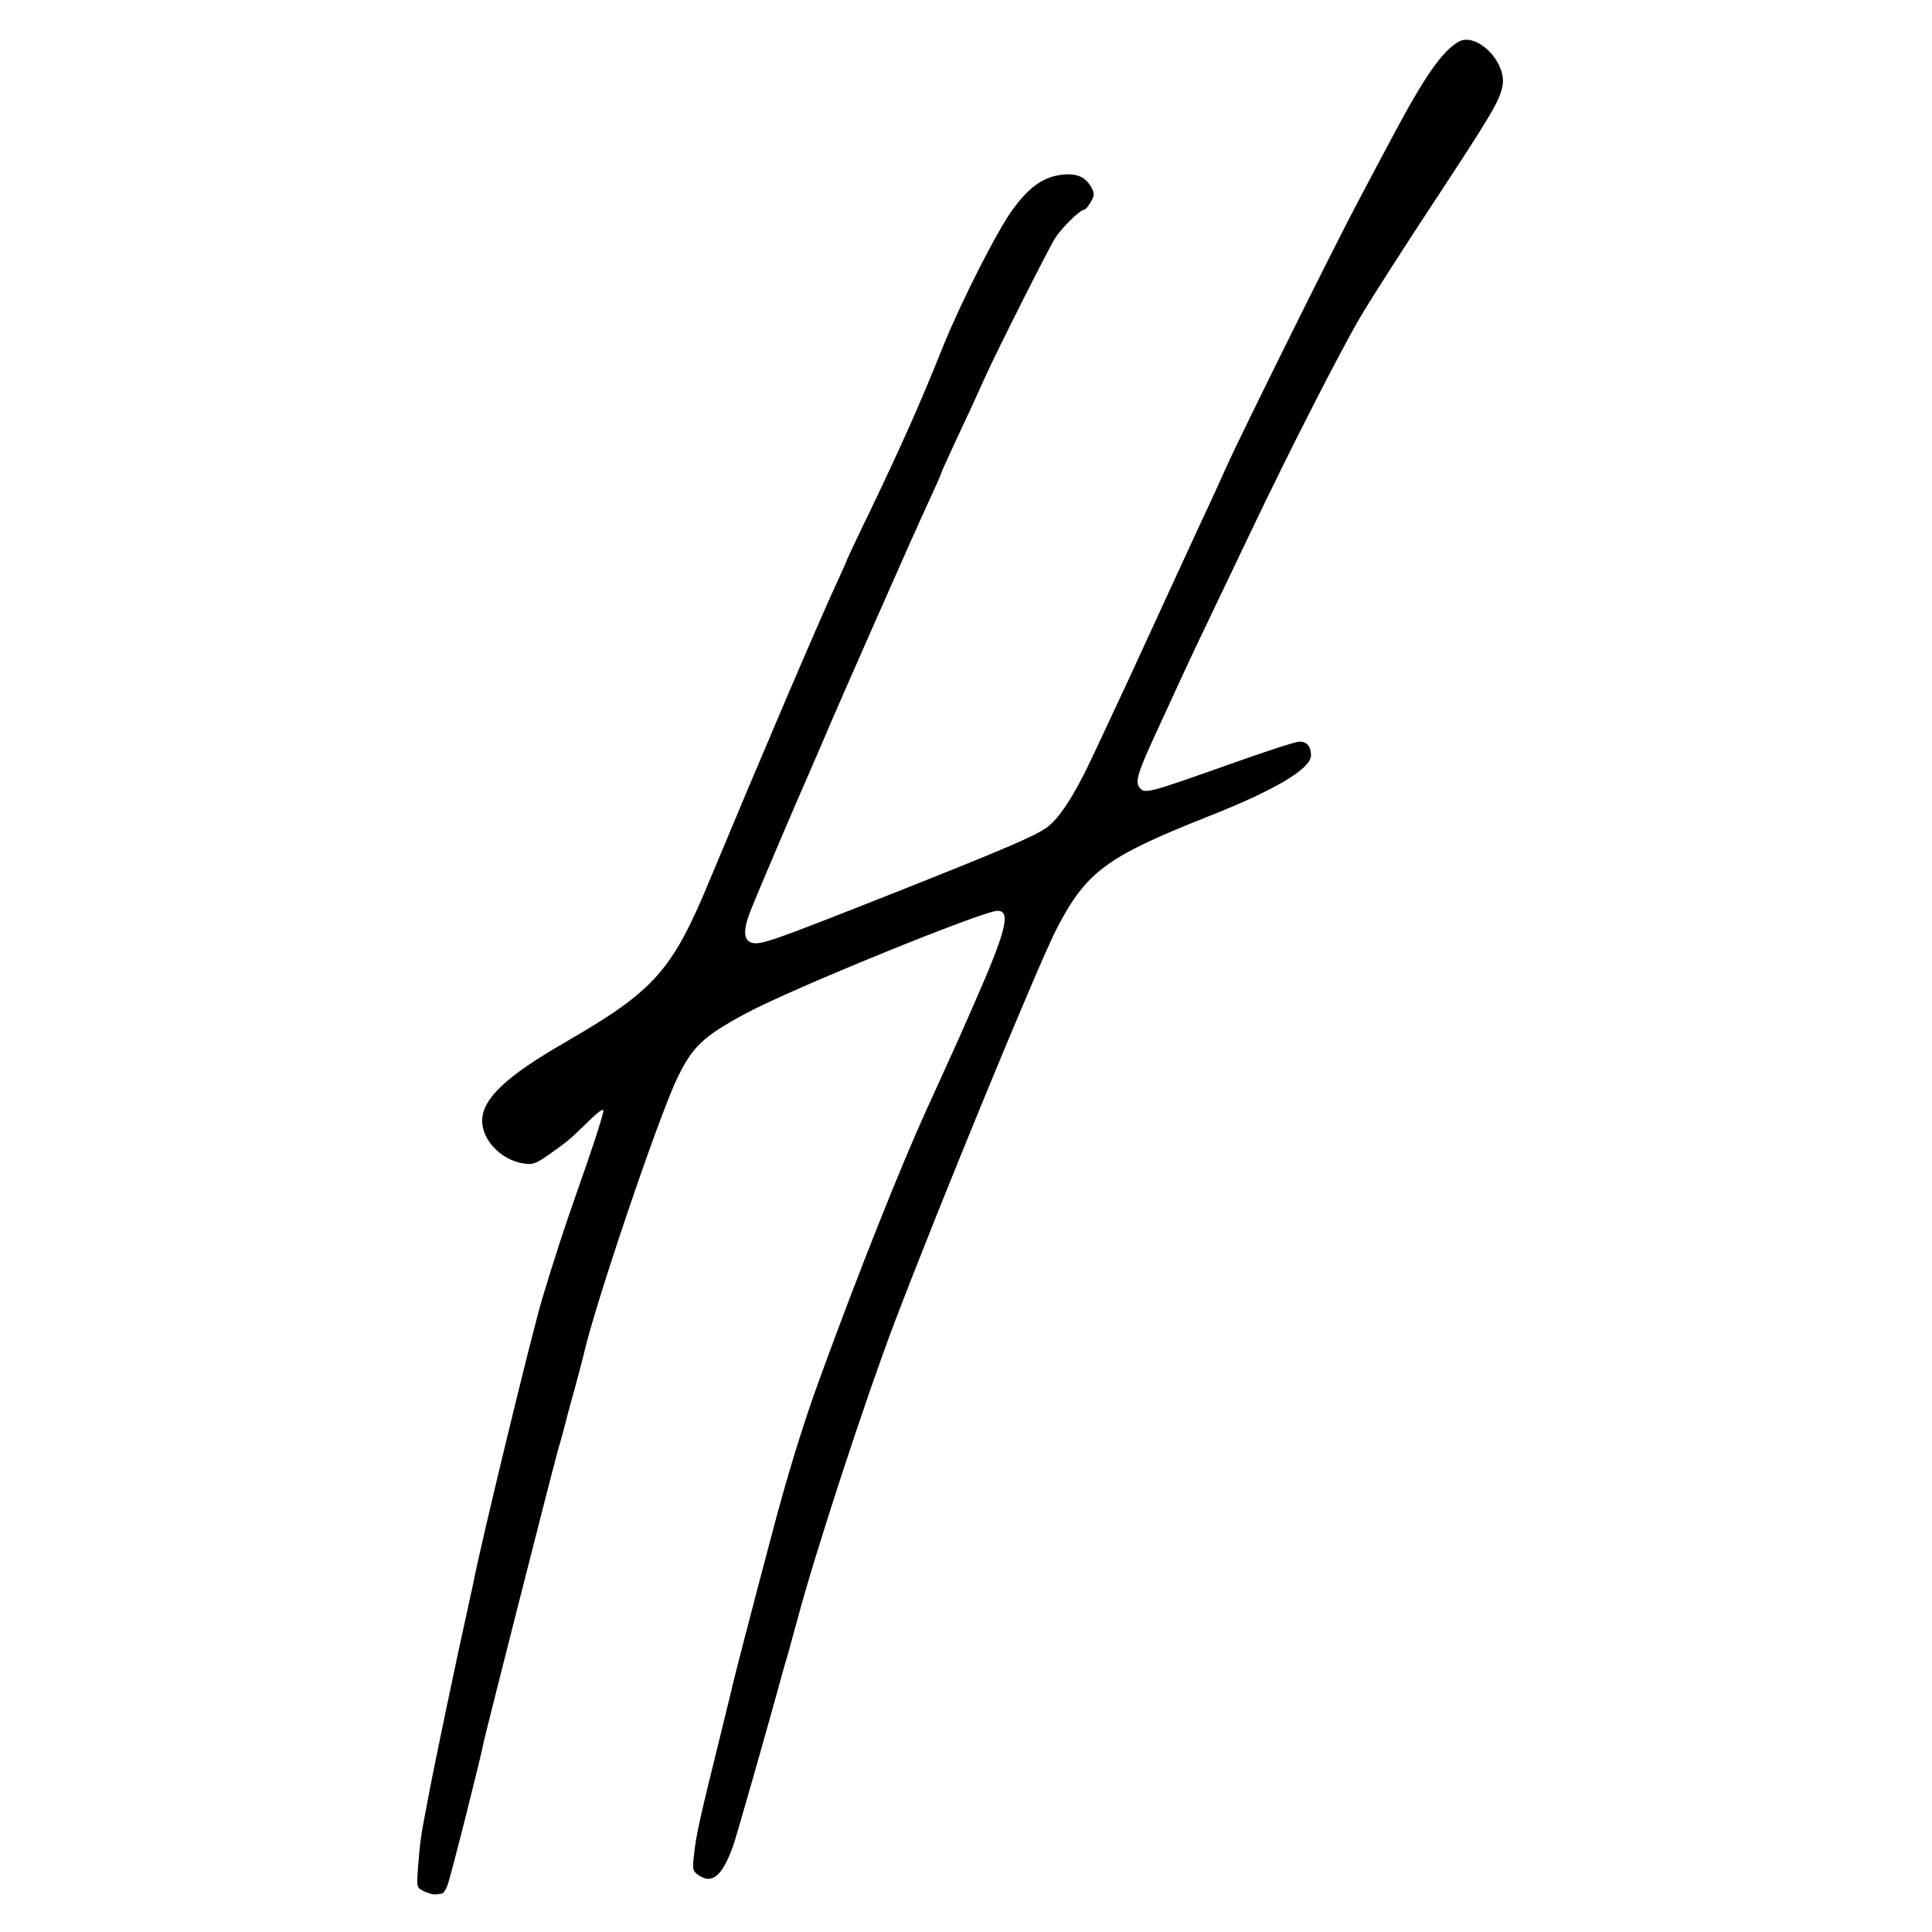 <?xml version="1.0" standalone="no"?>
<!DOCTYPE svg PUBLIC "-//W3C//DTD SVG 20010904//EN"
 "http://www.w3.org/TR/2001/REC-SVG-20010904/DTD/svg10.dtd">
<svg version="1.0" xmlns="http://www.w3.org/2000/svg"
 width="700pt" height="700pt" viewBox="0 0 700 700"
 preserveAspectRatio="xMidYMid meet">
<g transform="translate(0,700) scale(0.1,-0.1)"
fill="#000000" stroke="none">
<path d="M5285 6849 c-61 -35 -125 -128 -245 -354 -35 -66 -90 -169 -122 -230
-79 -148 -426 -847 -476 -960 -22 -49 -60 -133 -85 -185 -24 -52 -90 -195
-146 -317 -98 -214 -139 -303 -259 -558 -61 -129 -115 -211 -159 -243 -47 -33
-148 -76 -553 -237 -443 -175 -482 -189 -515 -181 -30 8 -33 41 -10 105 12 34
182 433 215 506 5 11 29 67 54 125 24 58 105 242 179 410 130 294 155 351 218
488 16 35 29 65 29 67 0 2 18 43 41 92 54 115 91 196 119 258 41 92 227 460
252 501 25 39 91 104 106 104 4 0 15 12 24 28 13 22 14 31 4 50 -22 41 -53 55
-108 49 -67 -8 -118 -43 -178 -125 -55 -74 -185 -330 -251 -492 -88 -220 -152
-362 -270 -609 -44 -90 -79 -165 -79 -166 0 -2 -16 -39 -36 -82 -68 -146 -282
-648 -461 -1078 -138 -334 -201 -404 -528 -593 -212 -122 -298 -204 -298 -283
0 -70 69 -142 148 -154 36 -6 46 -2 100 36 68 49 64 45 139 118 38 37 54 47
52 34 -7 -33 -42 -141 -96 -293 -46 -131 -82 -241 -125 -384 -38 -126 -227
-906 -251 -1036 -3 -14 -14 -63 -24 -110 -31 -138 -117 -548 -134 -640 -9 -47
-18 -94 -20 -105 -12 -64 -16 -98 -21 -167 -6 -77 -6 -77 22 -91 15 -7 34 -12
41 -11 6 1 17 2 22 3 6 0 15 13 21 29 11 27 124 476 132 522 6 30 238 943 267
1050 12 41 23 82 25 90 2 8 17 67 35 130 17 63 33 123 35 133 39 175 272 864
340 1003 55 113 93 149 247 232 160 87 860 372 912 372 50 0 32 -72 -86 -340
-11 -25 -25 -58 -33 -75 -19 -45 -59 -131 -140 -310 -91 -200 -247 -591 -385
-970 -57 -155 -121 -362 -175 -570 -67 -252 -137 -522 -140 -538 -2 -11 -23
-94 -45 -185 -73 -294 -89 -366 -95 -429 -7 -58 -6 -62 19 -79 48 -31 84 1
123 110 11 32 121 415 184 646 6 19 14 49 19 65 4 17 18 66 30 110 64 241 245
794 351 1073 165 434 525 1308 590 1432 106 202 179 256 542 400 247 97 377
175 377 223 0 33 -15 50 -42 50 -14 0 -133 -39 -264 -86 -280 -99 -296 -104
-314 -82 -19 22 -9 54 68 220 38 83 80 173 92 200 13 28 56 120 97 205 41 85
104 218 141 295 145 305 335 676 403 790 39 66 160 255 269 420 207 315 233
359 244 414 16 86 -94 196 -159 160z"/>
</g>
</svg>
